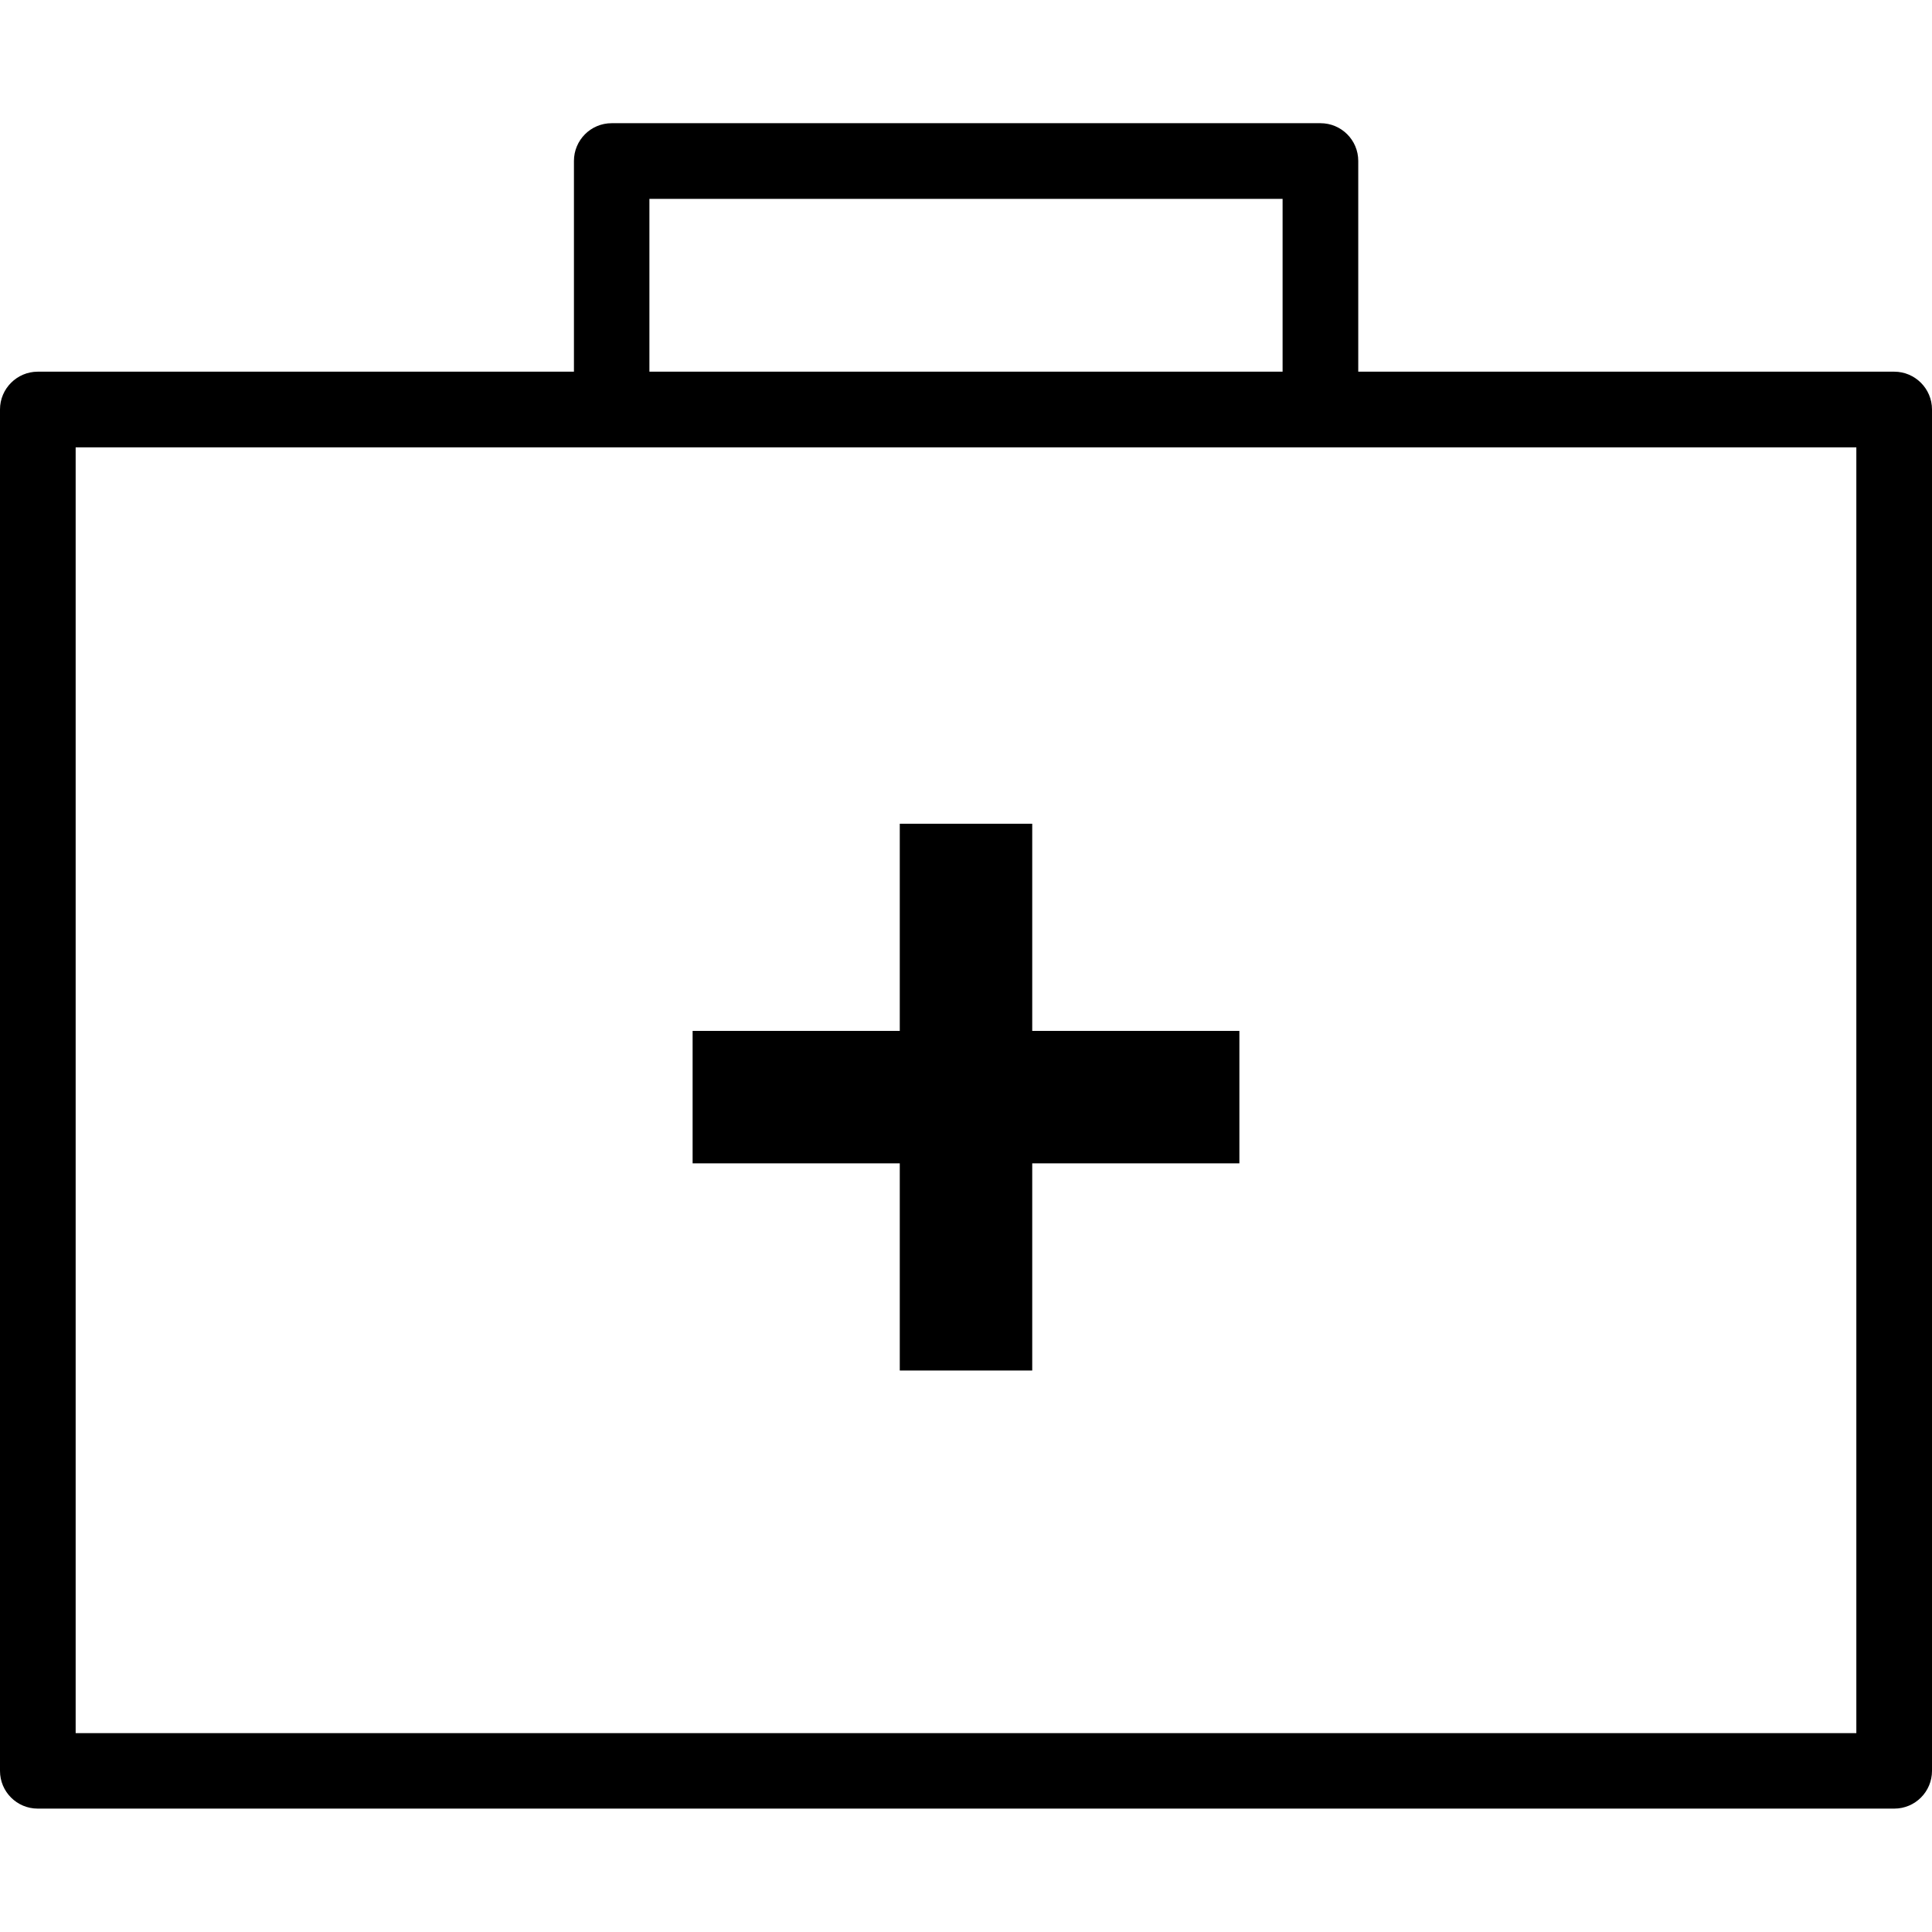 <svg xmlns="http://www.w3.org/2000/svg" xmlns:xlink="http://www.w3.org/1999/xlink" id="Layer_1" x="0px" y="0px" viewBox="0 0 1024 1024" style="enable-background:new 0 0 1024 1024;" xml:space="preserve">  <g>	<path d="M1004,197H719.9V85.3c0-11.1-9-20-20-20H324.2c-11.1,0-20,9-20,20V197H20C9,197,0,206,0,217v721.6c0,11.1,9,20,20,20H1004   c11.1,0,20-9,20-20V217C1024,206,1015,197,1004,197z M344.2,105.4h335.6V197H344.2V105.4z M983.9,918.6H40.1V237.1h284.1h375.6   h284.1V918.6z"></path>	<polygon points="547.1,436.6 476.9,436.6 476.9,546.4 367.1,546.4 367.1,616.6 476.9,616.6 476.9,726.4 547.1,726.4 547.1,616.6    656.9,616.6 656.9,546.4 547.1,546.4  "></polygon></g></svg>